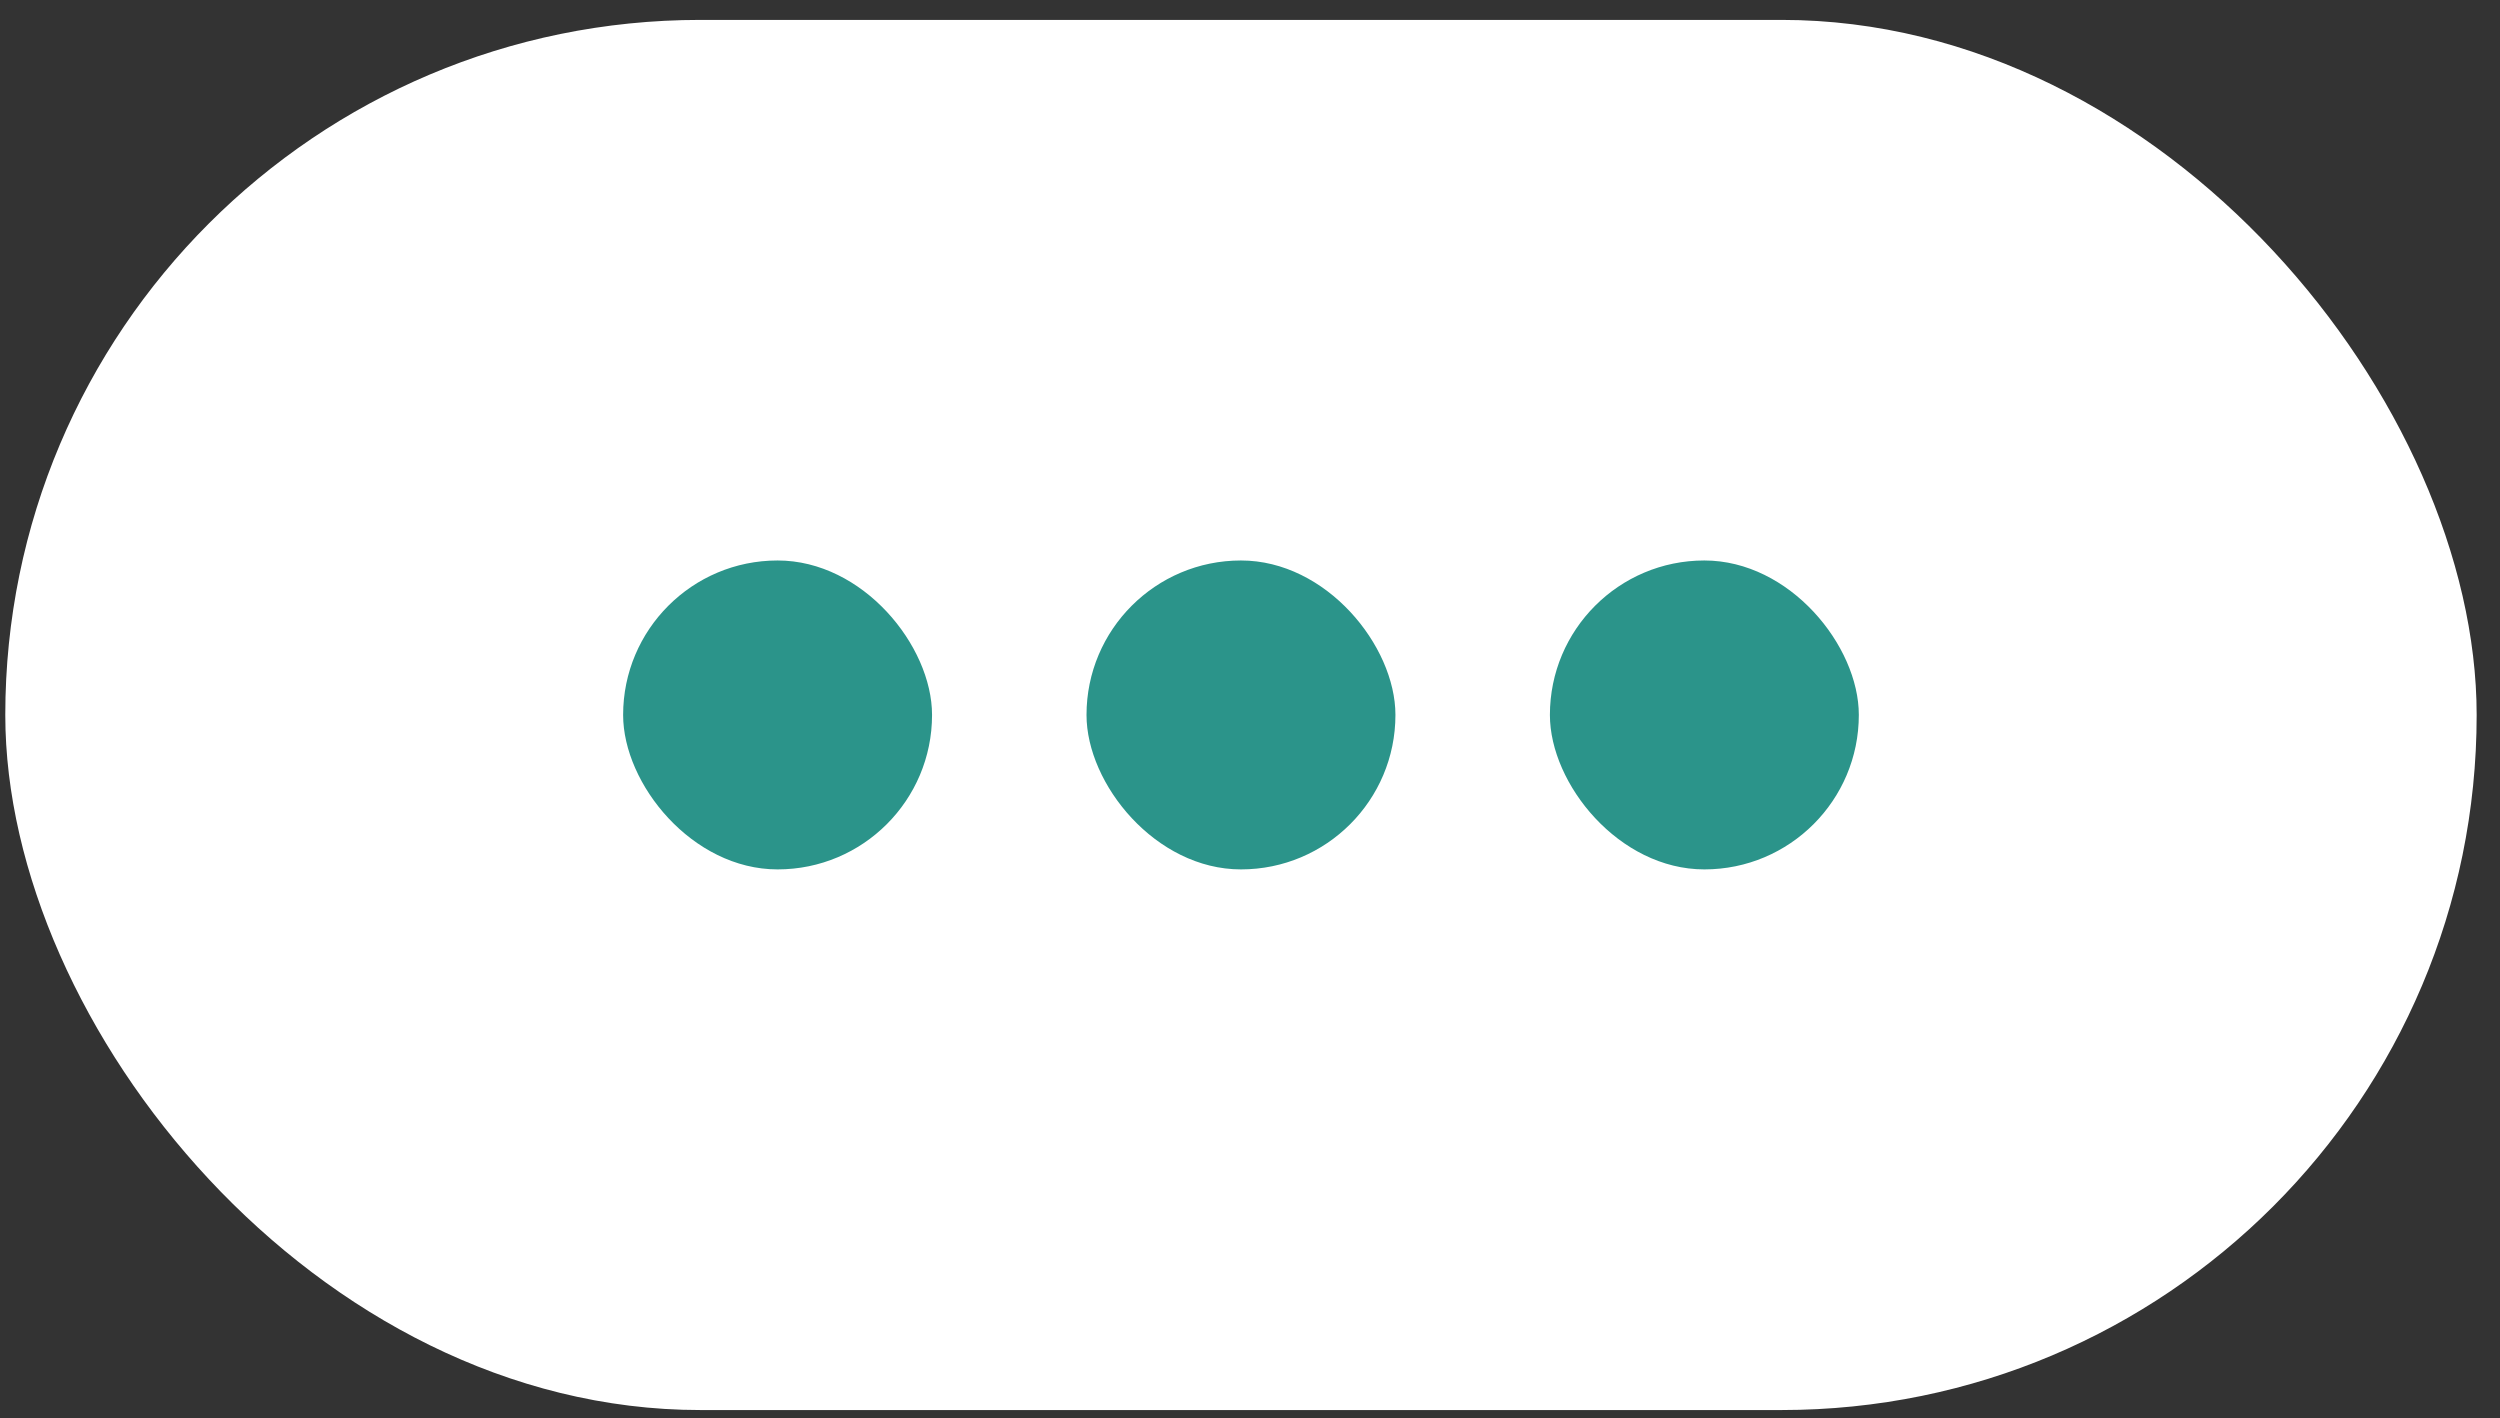 <svg width="104" height="59" viewBox="0 0 104 59" fill="none" xmlns="http://www.w3.org/2000/svg">
<rect x="0" y="0" width="104" height="59" fill="#333333" stroke="none"/>
<rect x="0.22" y="0.828" width="102.809" height="57.83" rx="28.915" fill="white"/>
<rect x="25.922" y="23.316" width="12.851" height="12.851" rx="6.426" fill="#2B948A"/>
<rect x="45.199" y="23.316" width="12.851" height="12.851" rx="6.426" fill="#2B948A"/>
<rect x="64.476" y="23.316" width="12.851" height="12.851" rx="6.426" fill="#2B948A"/>
</svg>
